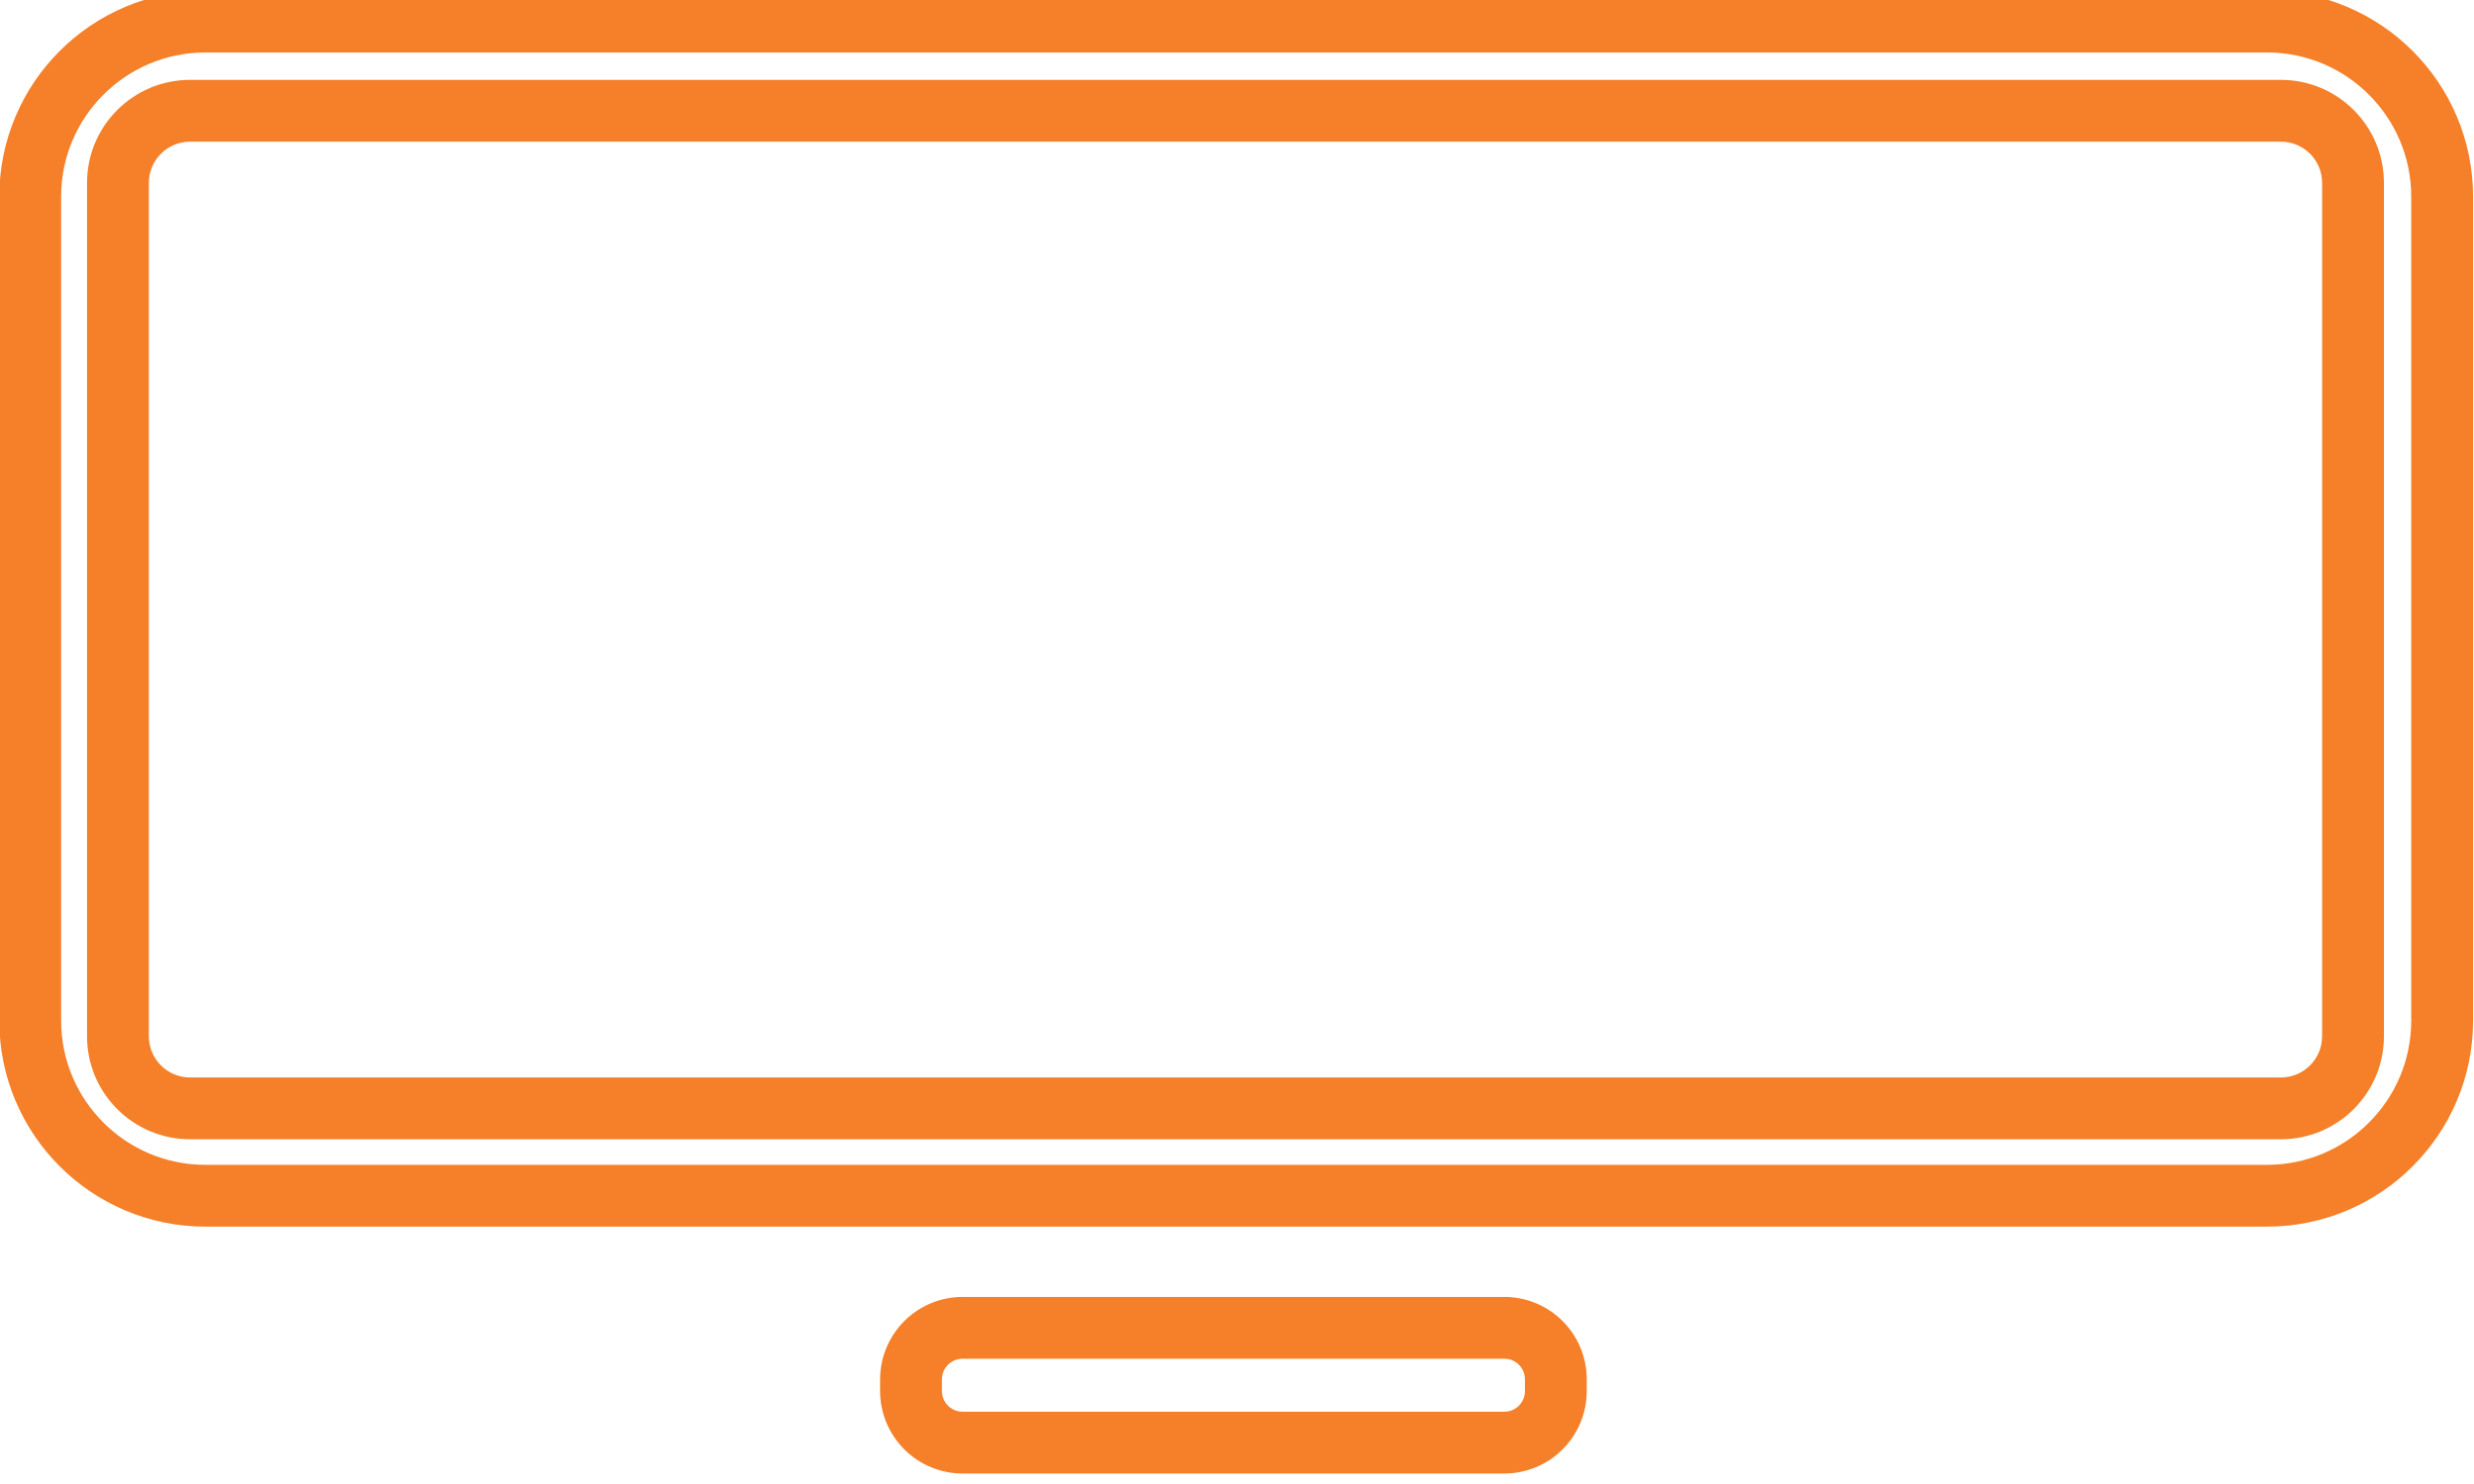 <?xml version="1.0" encoding="UTF-8" standalone="no"?>
<!DOCTYPE svg PUBLIC "-//W3C//DTD SVG 1.1//EN" "http://www.w3.org/Graphics/SVG/1.1/DTD/svg11.dtd">
<svg width="100%" height="100%" viewBox="0 0 120 72" version="1.1" xmlns="http://www.w3.org/2000/svg" xmlns:xlink="http://www.w3.org/1999/xlink" xml:space="preserve" xmlns:serif="http://www.serif.com/" style="fill-rule:evenodd;clip-rule:evenodd;stroke-linejoin:round;stroke-miterlimit:2;">
    <g transform="matrix(1,0,0,1,-600.058,-842.261)">
        <g transform="matrix(1,0,0,1,150,-271.375)">
            <g id="TV" transform="matrix(0.857,0,0,0.857,70.069,190.805)">
                <g transform="matrix(1.077,1.11022e-16,5.55112e-17,1.029,-39.569,204.456)">
                    <path d="M578.397,858.594C578.397,852.335 573.547,847.261 567.564,847.261L459.231,847.261C453.248,847.261 448.397,852.335 448.397,858.594L448.397,903.928C448.397,910.187 453.248,915.261 459.231,915.261L567.564,915.261C573.547,915.261 578.397,910.187 578.397,903.928L578.397,858.594ZM575.147,858.594L575.147,903.928C575.147,908.309 571.752,911.861 567.564,911.861L459.231,911.861C455.043,911.861 451.647,908.309 451.647,903.928L451.647,858.594C451.647,854.213 455.043,850.661 459.231,850.661L567.564,850.661C571.752,850.661 575.147,854.213 575.147,858.594Z" style="fill:rgb(245,128,41);"/>
                </g>
                <g transform="matrix(1,5.55112e-17,0,0.882,-0.077,334.053)">
                    <path d="M578.397,853.872C578.397,850.221 575.786,847.261 572.564,847.261C550.984,847.261 475.811,847.261 454.231,847.261C451.009,847.261 448.397,850.221 448.397,853.872C448.397,866.877 448.397,895.645 448.397,908.65C448.397,912.301 451.009,915.261 454.231,915.261C475.811,915.261 550.984,915.261 572.564,915.261C575.786,915.261 578.397,912.301 578.397,908.65C578.397,895.645 578.397,866.877 578.397,853.872ZM574.897,853.872C574.897,852.412 573.853,851.228 572.564,851.228C550.984,851.228 475.811,851.228 454.231,851.228C452.942,851.228 451.897,852.412 451.897,853.872C451.897,866.877 451.897,895.645 451.897,908.65C451.897,910.11 452.942,911.294 454.231,911.294C475.811,911.294 550.984,911.294 572.564,911.294C573.853,911.294 574.897,910.11 574.897,908.65L574.897,853.872Z" style="fill:rgb(245,128,41);"/>
                </g>
                <g transform="matrix(2.222,0,0,0.917,-635.341,306.574)">
                    <path d="M525.897,925.114C525.897,923.765 525.676,922.471 525.282,921.518C524.889,920.564 524.354,920.028 523.797,920.028C520.333,920.028 513.461,920.028 509.997,920.028C509.44,920.028 508.906,920.564 508.513,921.518C508.119,922.471 507.897,923.765 507.897,925.114C507.897,925.356 507.897,925.599 507.897,925.841C507.897,927.19 508.119,928.484 508.513,929.438C508.906,930.392 509.44,930.928 509.997,930.928C513.461,930.928 520.333,930.928 523.797,930.928C524.354,930.928 524.889,930.392 525.282,929.438C525.676,928.484 525.897,927.19 525.897,925.841C525.897,925.599 525.897,925.356 525.897,925.114ZM524.322,925.114L524.322,925.841C524.322,926.178 524.267,926.502 524.169,926.74C524.07,926.979 523.937,927.113 523.797,927.113C520.333,927.113 513.461,927.113 509.997,927.113C509.858,927.113 509.725,926.979 509.626,926.74C509.528,926.502 509.472,926.178 509.472,925.841C509.472,925.599 509.472,925.356 509.472,925.114C509.472,924.777 509.528,924.454 509.626,924.215C509.725,923.977 509.858,923.843 509.997,923.843C513.461,923.843 520.333,923.843 523.797,923.843C523.937,923.843 524.07,923.977 524.169,924.215C524.267,924.454 524.322,924.777 524.322,925.114Z" style="fill:rgb(245,128,41);"/>
                </g>
            </g>
        </g>
    </g>
</svg>
